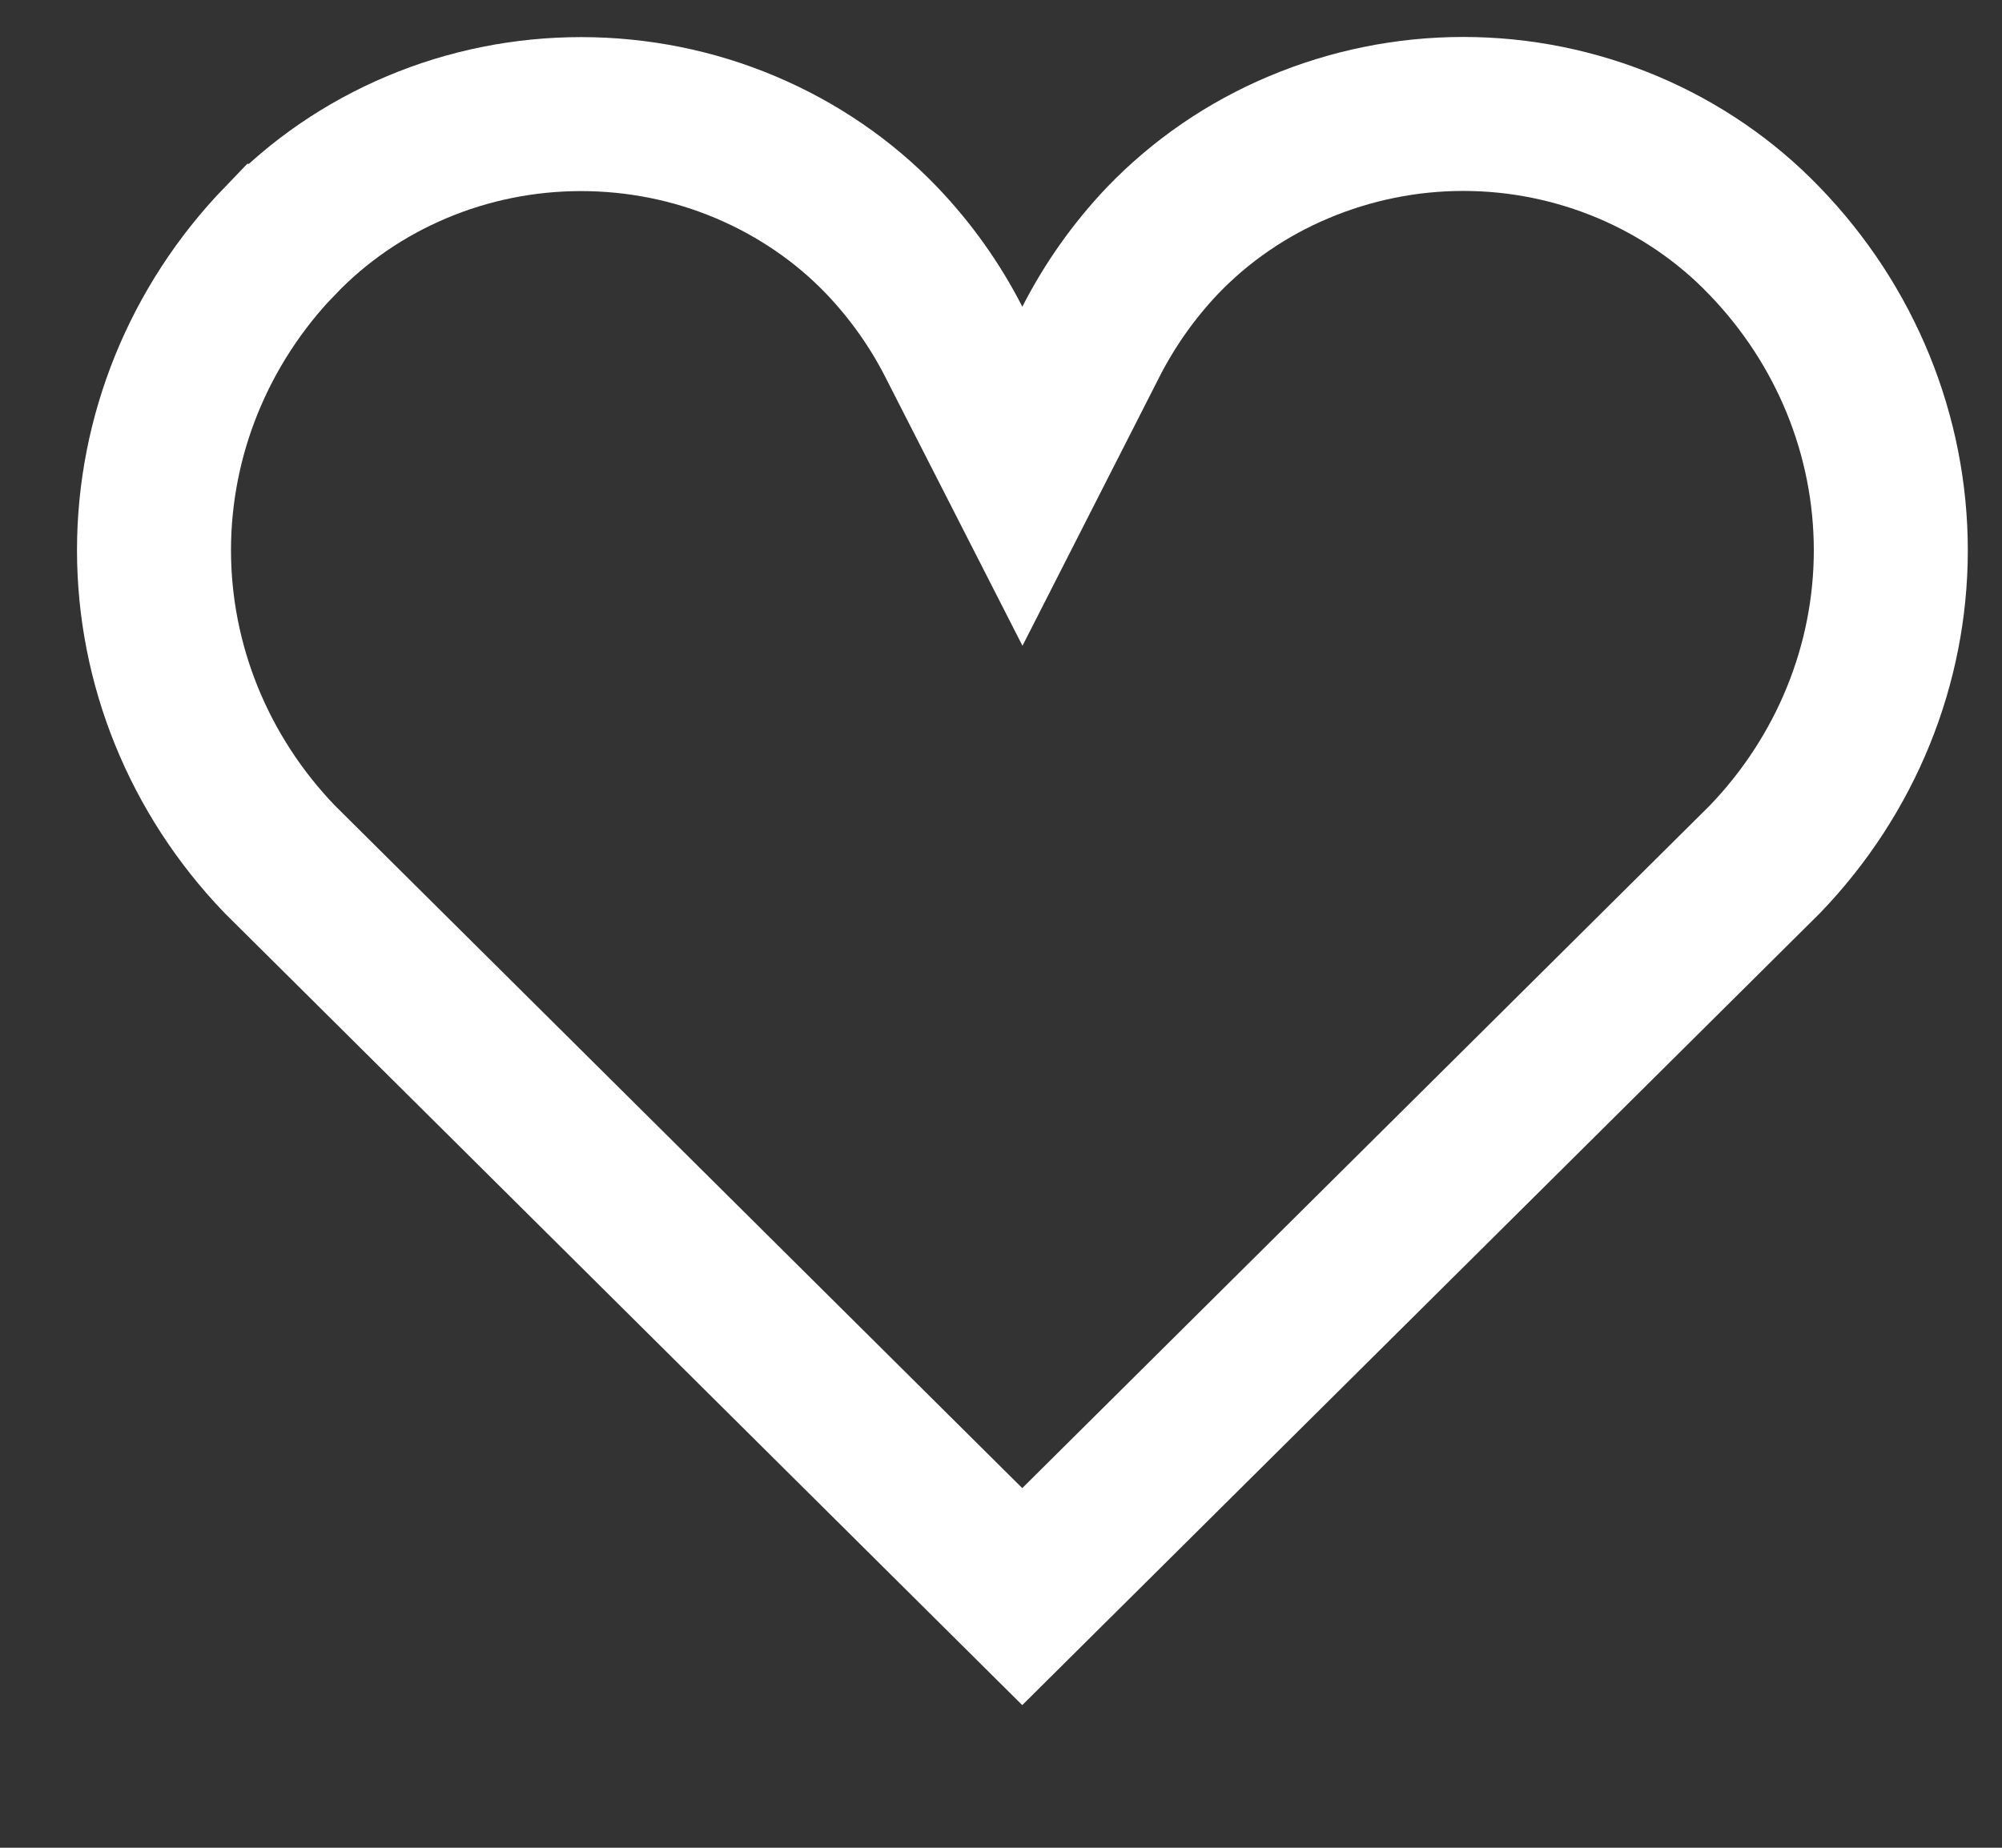 <svg width="13" height="12" viewBox="0 0 13 12" fill="none" xmlns="http://www.w3.org/2000/svg">
<rect x="0" y="0" width="13" height="12" fill="#333333" stroke="none"/>
<g clip-path="url(#clip0_1256_156)">
<path d="M11.456 1.563L11.457 1.564C11.986 2.111 12.278 2.83 12.278 3.574C12.278 4.316 11.987 5.033 11.461 5.58L6.638 10.369L1.815 5.579C1.29 5.032 1 4.315 1 3.573C1 2.83 1.291 2.111 1.818 1.564L1.819 1.564C2.067 1.305 2.369 1.098 2.706 0.956C3.042 0.814 3.406 0.741 3.773 0.741C4.141 0.741 4.505 0.814 4.841 0.956C5.177 1.098 5.479 1.304 5.727 1.563C5.914 1.759 6.071 1.98 6.193 2.219L6.639 3.093L7.084 2.219C7.206 1.98 7.362 1.759 7.549 1.562C7.797 1.304 8.098 1.097 8.434 0.956C8.771 0.814 9.134 0.74 9.502 0.74C9.87 0.74 10.233 0.814 10.57 0.956C10.906 1.098 11.208 1.305 11.456 1.563Z" stroke="white"/>
</g>
<defs>
<clipPath id="clip0_1256_156">
<rect width="12.278" height="10.833" fill="white" transform="translate(0.5 0.24)"/>
</clipPath>
</defs>
</svg>
